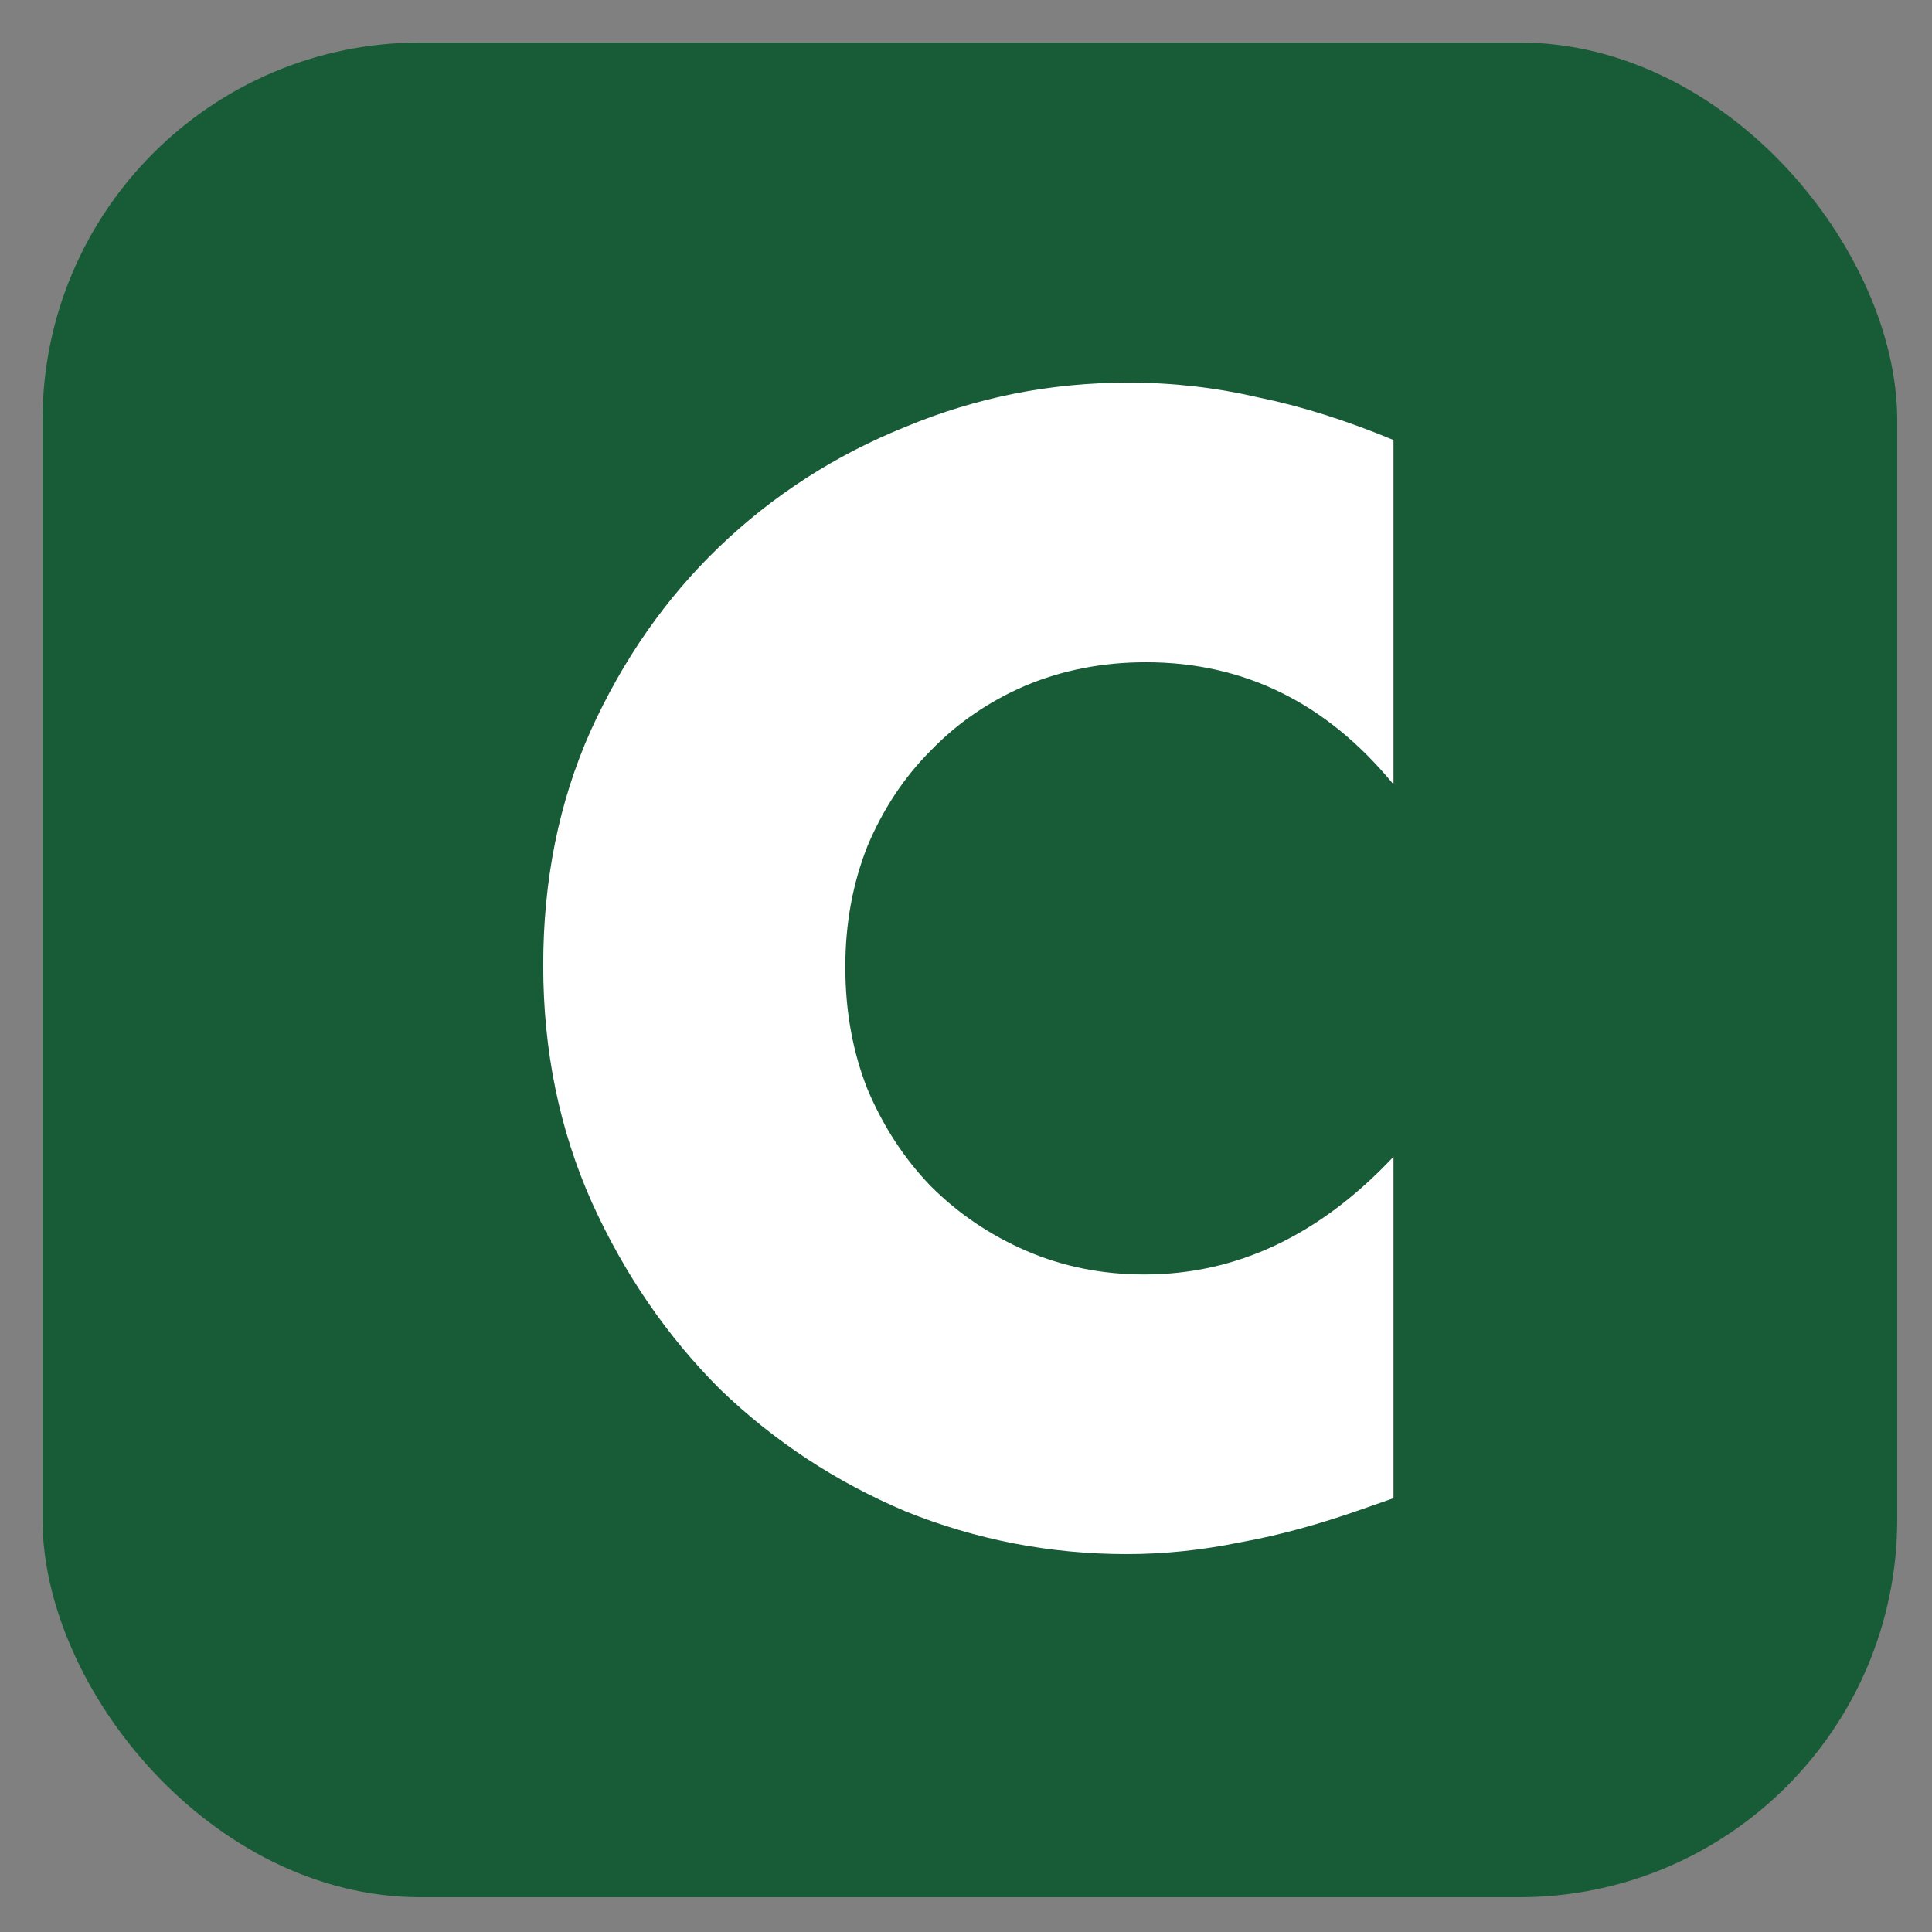 <svg width="409" height="409" viewBox="0 0 409 409" fill="none" xmlns="http://www.w3.org/2000/svg">
<rect x="0" y="0" width="409" height="409" fill="#808080" stroke="none"/>
<rect x="9" y="9" width="392.64" height="392.64" rx="80" fill="#185C37"/>
<path d="M295 166.055C280.858 148.816 263.388 140.196 242.591 140.196C233.44 140.196 224.913 141.858 217.01 145.181C209.315 148.504 202.66 153.074 197.045 158.889C191.43 164.497 186.958 171.248 183.631 179.141C180.511 187.034 178.951 195.549 178.951 204.688C178.951 214.035 180.511 222.655 183.631 230.548C186.958 238.441 191.43 245.295 197.045 251.111C202.868 256.926 209.627 261.496 217.322 264.819C225.017 268.142 233.336 269.804 242.279 269.804C261.828 269.804 279.402 261.496 295 244.879V317.161L288.761 319.342C279.402 322.665 270.667 325.054 262.556 326.508C254.445 328.169 246.438 329 238.535 329C222.314 329 206.716 325.988 191.742 319.965C176.976 313.734 163.873 305.114 152.435 294.106C141.204 282.889 132.158 269.7 125.295 254.538C118.432 239.167 115 222.447 115 204.377C115 186.307 118.328 169.794 124.983 154.839C131.846 139.677 140.893 126.695 152.123 115.894C163.561 104.886 176.768 96.37 191.742 90.347C206.716 84.116 222.418 81 238.847 81C248.206 81 257.357 82.038 266.3 84.116C275.451 85.985 285.017 88.997 295 93.151V166.055Z" fill="white"/>
</svg>
